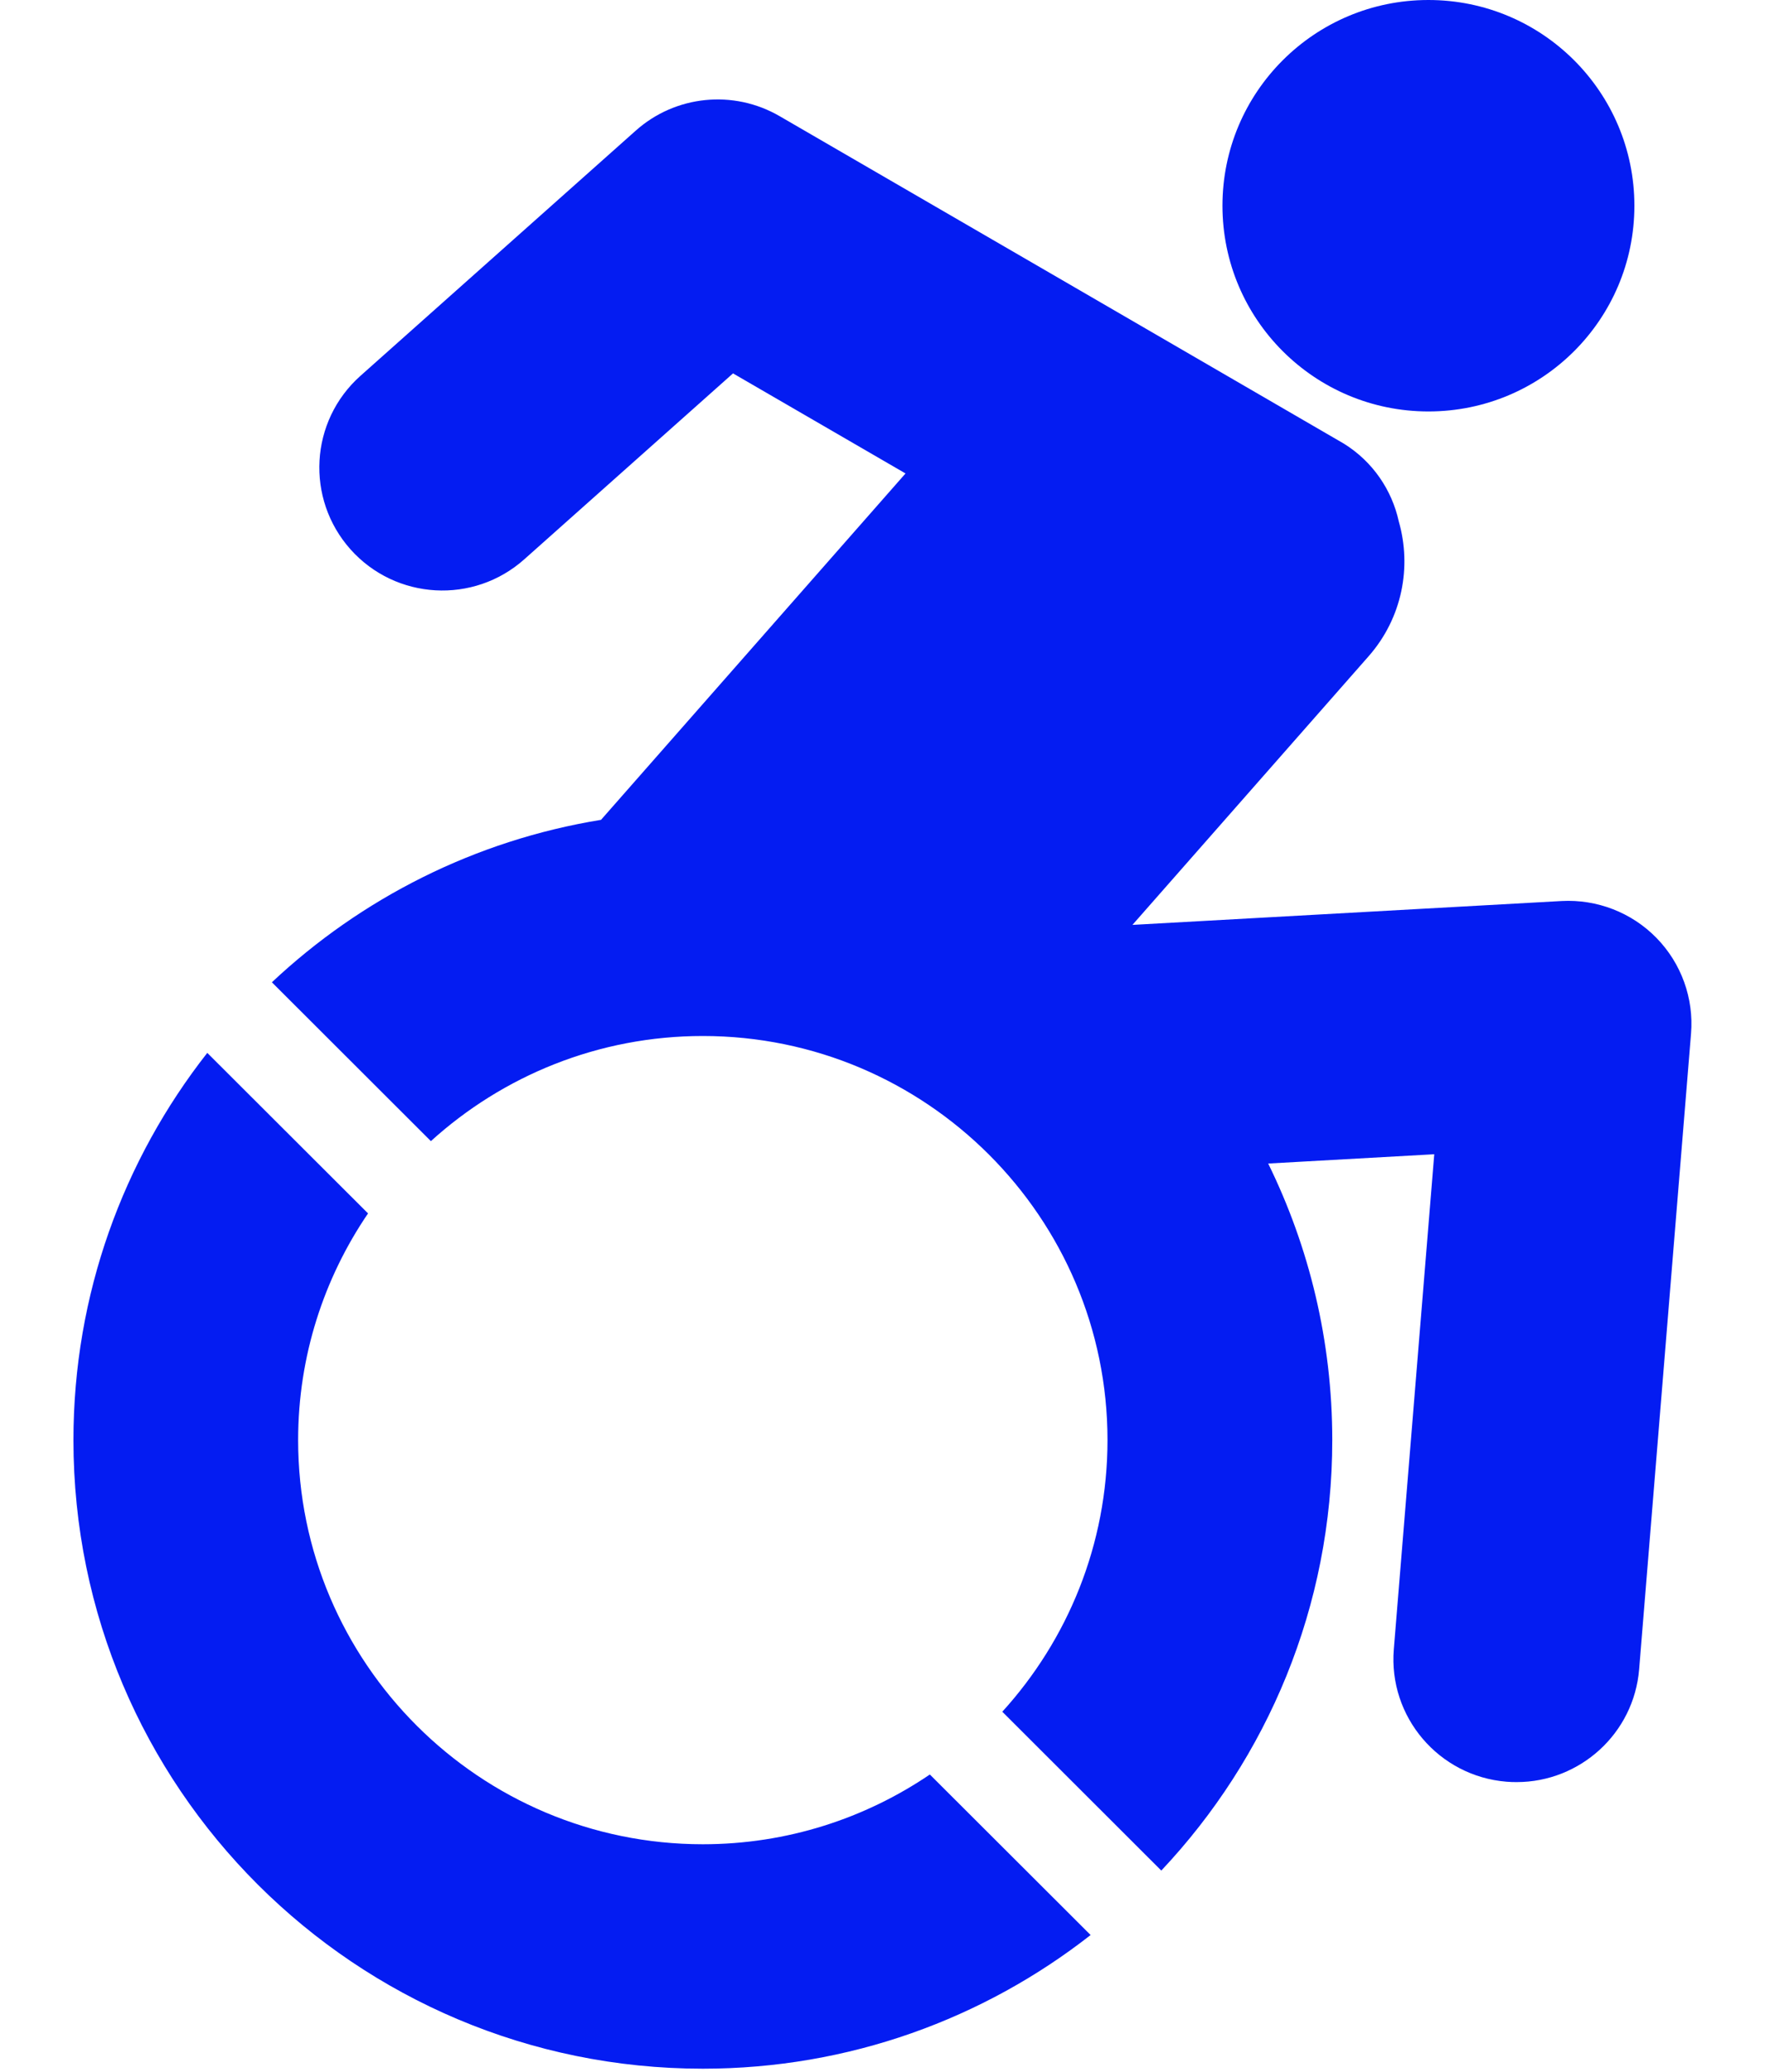 <svg width="23" height="27" viewBox="0 0 23 27" fill="none" xmlns="http://www.w3.org/2000/svg">
<path d="M21.586 12.223C21.263 11.892 20.811 11.717 20.349 11.742L14.757 12.053L17.834 8.553C18.273 8.054 18.398 7.389 18.228 6.796C18.139 6.389 17.892 6.018 17.513 5.782C17.501 5.773 10.158 1.513 10.158 1.513C9.558 1.165 8.802 1.241 8.285 1.702L4.697 4.898C4.036 5.487 3.979 6.499 4.568 7.16C5.158 7.82 6.171 7.878 6.832 7.289L9.552 4.866L11.8 6.17L7.832 10.684C6.186 10.952 4.705 11.709 3.543 12.801L5.615 14.871C6.552 14.021 7.796 13.501 9.159 13.501C12.067 13.501 14.432 15.864 14.432 18.767C14.432 20.129 13.912 21.371 13.061 22.307L15.133 24.377C16.514 22.911 17.361 20.939 17.361 18.767C17.361 17.474 17.06 16.251 16.526 15.163L18.69 15.042L18.163 21.493C18.091 22.374 18.749 23.147 19.631 23.219C19.676 23.223 19.72 23.224 19.764 23.224C20.59 23.224 21.292 22.59 21.36 21.753L22.036 13.471C22.074 13.01 21.91 12.555 21.586 12.223Z" fill="#041CF2"/>
<path d="M18.614 5.362C20.097 5.362 21.298 4.162 21.298 2.681C21.298 1.2 20.097 0 18.614 0C17.131 0 15.93 1.2 15.93 2.681C15.93 4.162 17.131 5.362 18.614 5.362Z" fill="#041CF2"/>
<path d="M9.159 24.034C6.251 24.034 3.885 21.671 3.885 18.767C3.885 17.673 4.222 16.656 4.796 15.813L2.701 13.721C1.61 15.112 0.957 16.863 0.957 18.767C0.957 23.291 4.629 26.959 9.159 26.959C11.065 26.959 12.819 26.307 14.212 25.217L12.117 23.125C11.273 23.698 10.254 24.034 9.159 24.034Z" fill="#041CF2"/>
</svg>

